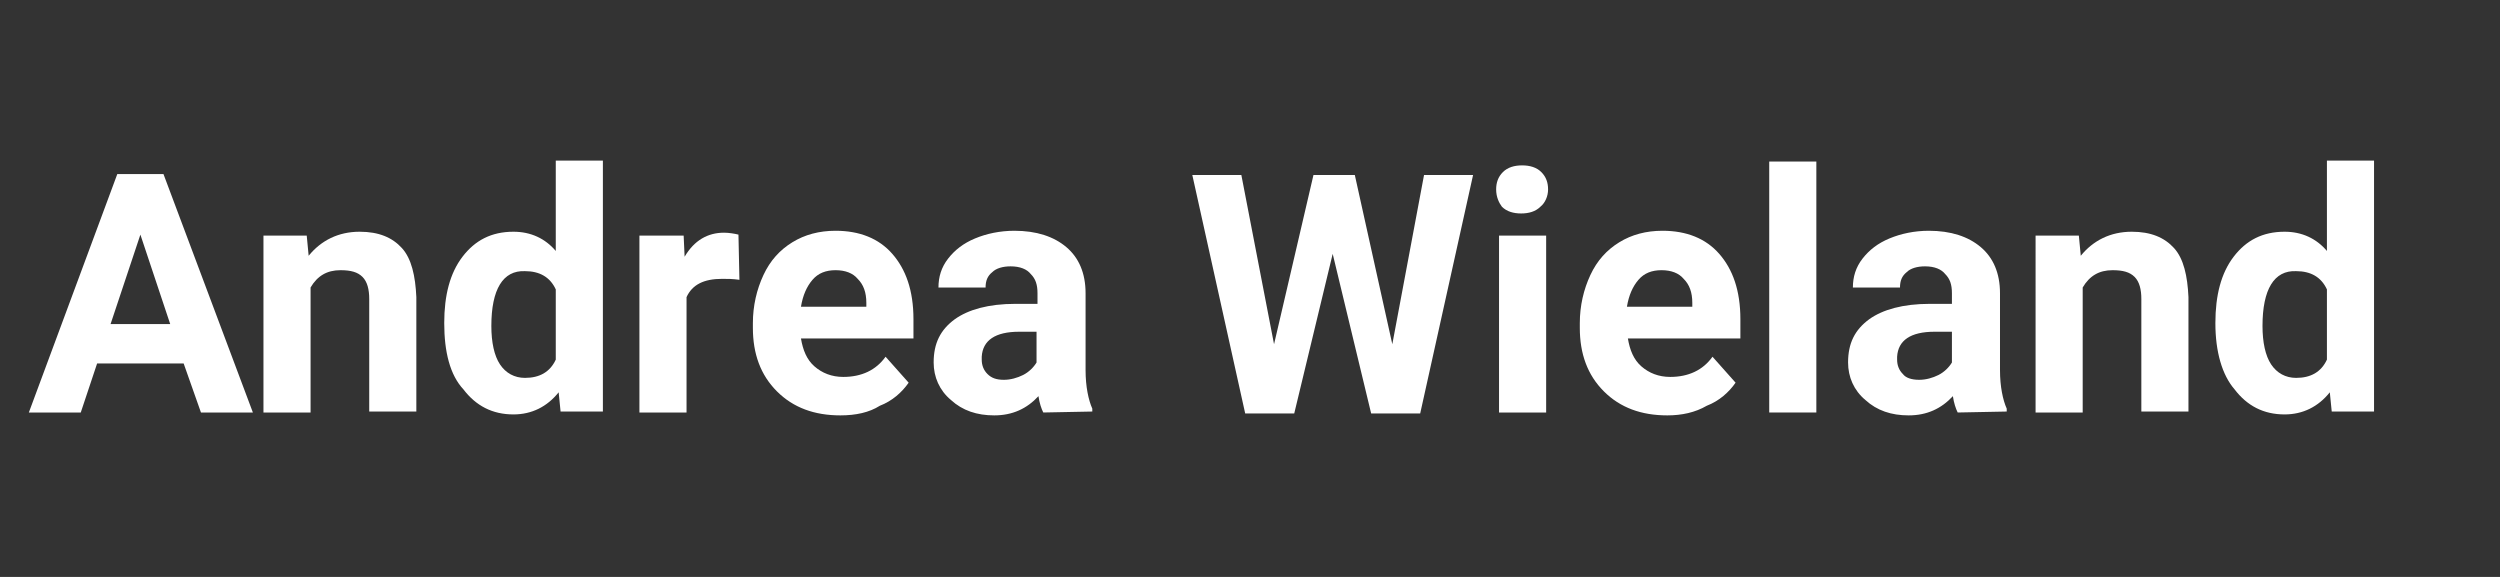 <?xml version="1.0" encoding="utf-8"?>
<!-- Generator: Adobe Illustrator 26.0.3, SVG Export Plug-In . SVG Version: 6.00 Build 0)  -->
<!DOCTYPE svg PUBLIC "-//W3C//DTD SVG 1.1//EN" "http://www.w3.org/Graphics/SVG/1.1/DTD/svg11.dtd">
<svg version="1.1" id="Ebene_1" xmlns:x="http://ns.adobe.com/Extensibility/1.0/" xmlns:i="http://ns.adobe.com/AdobeIllustrator/10.0/" xmlns:graph="http://ns.adobe.com/Graphs/1.0/"
	 xmlns="http://www.w3.org/2000/svg" xmlns:xlink="http://www.w3.org/1999/xlink" x="0px" y="0px" width="260px" height="60px"
	 viewBox="0 0 260 60" style="enable-background:new 0 0 260 60;" xml:space="preserve">
<rect x="0" y="0" width="260" height="60" fill="#333333" stroke="none"/>
<style type="text/css">
	.st0{fill:#FFFFFF;}
</style>
<g>
	<path class="st0" d="M19.1,37.8h-9l-1.7,5.1H3l9.2-24.8H17l9.3,24.8h-5.4L19.1,37.8z M11.5,33.7h6.2l-3.1-9.3L11.5,33.7z"/>
	<path class="st0" d="M31.9,24.5l0.2,2.1c1.3-1.6,3.1-2.5,5.3-2.5c2,0,3.4,0.6,4.4,1.7c1,1.1,1.4,2.9,1.5,5.1v11.9h-4.9V31.1
		c0-1-0.2-1.8-0.7-2.3c-0.5-0.5-1.2-0.7-2.3-0.7c-1.4,0-2.4,0.6-3.1,1.8v13h-4.9V24.5H31.9z"/>
	<path class="st0" d="M46.2,33.6c0-2.9,0.6-5.2,1.9-6.9c1.3-1.7,3-2.6,5.3-2.6c1.8,0,3.3,0.7,4.4,2v-9.4h4.9v26.1h-4.4l-0.2-2
		c-1.2,1.5-2.8,2.3-4.7,2.3c-2.2,0-3.9-0.9-5.2-2.6C46.8,39,46.2,36.6,46.2,33.6z M51.1,33.9c0,1.7,0.3,3.1,0.9,4
		c0.6,0.9,1.5,1.4,2.6,1.4c1.5,0,2.6-0.6,3.2-1.9v-7.3c-0.6-1.3-1.7-1.9-3.2-1.9C52.3,28.1,51.1,30.1,51.1,33.9z"/>
	<path class="st0" d="M76.9,29.1C76.2,29,75.7,29,75.1,29c-1.9,0-3.1,0.6-3.7,1.9v12h-4.9V24.5h4.6l0.1,2.2c1-1.7,2.4-2.5,4.1-2.5
		c0.5,0,1.1,0.1,1.5,0.2L76.9,29.1z"/>
	<path class="st0" d="M87.4,43.2c-2.7,0-4.9-0.8-6.6-2.5c-1.7-1.7-2.5-3.9-2.5-6.6v-0.5c0-1.8,0.4-3.5,1.1-5c0.7-1.5,1.7-2.6,3-3.4
		c1.3-0.8,2.8-1.2,4.5-1.2c2.5,0,4.5,0.8,5.9,2.4c1.4,1.6,2.2,3.8,2.2,6.8v2H83.3c0.2,1.2,0.6,2.2,1.4,2.9c0.8,0.7,1.8,1.1,3,1.1
		c1.9,0,3.4-0.7,4.4-2.1l2.4,2.7c-0.7,1-1.7,1.9-3,2.4C90.4,42.9,89,43.2,87.4,43.2z M86.9,28.1c-1,0-1.8,0.3-2.4,1
		c-0.6,0.7-1,1.6-1.2,2.8h6.8v-0.4c0-1.1-0.3-1.9-0.9-2.5C88.7,28.4,87.9,28.1,86.9,28.1z"/>
	<path class="st0" d="M108.5,42.9c-0.2-0.4-0.4-1-0.5-1.7c-1.2,1.3-2.7,2-4.6,2c-1.8,0-3.3-0.5-4.5-1.6c-1.2-1-1.8-2.4-1.8-3.9
		c0-2,0.7-3.4,2.2-4.5c1.4-1,3.5-1.6,6.3-1.6h2.3v-1.1c0-0.9-0.2-1.5-0.7-2c-0.4-0.5-1.1-0.8-2.1-0.8c-0.8,0-1.5,0.2-1.9,0.6
		c-0.5,0.4-0.7,0.9-0.7,1.6h-4.9c0-1.1,0.3-2.1,1-3c0.7-0.9,1.6-1.6,2.8-2.1c1.2-0.5,2.6-0.8,4.1-0.8c2.3,0,4.1,0.6,5.4,1.7
		c1.3,1.1,2,2.7,2,4.8v8c0,1.7,0.3,3.1,0.7,4v0.3L108.5,42.9L108.5,42.9z M104.4,39.5c0.7,0,1.4-0.2,2-0.5c0.6-0.3,1.1-0.8,1.4-1.3
		v-3.2h-1.8c-2.5,0-3.8,0.9-3.9,2.6l0,0.3c0,0.6,0.2,1.1,0.6,1.5C103.1,39.3,103.6,39.5,104.4,39.5z"/>
	<path class="st0" d="M144.8,35.8l3.3-17.6h5.1l-5.5,24.8h-5.1l-4-16.6l-4,16.6h-5.1l-5.5-24.8h5.1l3.4,17.6l4.1-17.6h4.3
		L144.8,35.8z"/>
	<path class="st0" d="M155.6,19.7c0-0.7,0.2-1.3,0.7-1.8s1.2-0.7,2-0.7c0.8,0,1.5,0.2,2,0.7c0.5,0.5,0.7,1.1,0.7,1.8
		c0,0.7-0.3,1.4-0.8,1.8c-0.5,0.5-1.2,0.7-2,0.7s-1.5-0.2-2-0.7C155.9,21.1,155.6,20.5,155.6,19.7z M160.8,42.9h-4.9V24.5h4.9V42.9z
		"/>
	<path class="st0" d="M173.4,43.2c-2.7,0-4.9-0.8-6.6-2.5c-1.7-1.7-2.5-3.9-2.5-6.6v-0.5c0-1.8,0.4-3.5,1.1-5c0.7-1.5,1.7-2.6,3-3.4
		c1.3-0.8,2.8-1.2,4.5-1.2c2.5,0,4.5,0.8,5.9,2.4c1.4,1.6,2.2,3.8,2.2,6.8v2h-11.7c0.2,1.2,0.6,2.2,1.4,2.9c0.8,0.7,1.8,1.1,3,1.1
		c1.9,0,3.4-0.7,4.4-2.1l2.4,2.7c-0.7,1-1.7,1.9-3,2.4C176.3,42.9,174.9,43.2,173.4,43.2z M172.8,28.1c-1,0-1.8,0.3-2.4,1
		c-0.6,0.7-1,1.6-1.2,2.8h6.8v-0.4c0-1.1-0.3-1.9-0.9-2.5C174.6,28.4,173.8,28.1,172.8,28.1z"/>
	<path class="st0" d="M188.9,42.9H184V16.8h4.9V42.9z"/>
	<path class="st0" d="M203.6,42.9c-0.2-0.4-0.4-1-0.5-1.7c-1.2,1.3-2.7,2-4.6,2c-1.8,0-3.3-0.5-4.5-1.6c-1.2-1-1.8-2.4-1.8-3.9
		c0-2,0.7-3.4,2.2-4.5c1.4-1,3.5-1.6,6.3-1.6h2.3v-1.1c0-0.9-0.2-1.5-0.7-2c-0.4-0.5-1.1-0.8-2.1-0.8c-0.8,0-1.5,0.2-1.9,0.6
		c-0.5,0.4-0.7,0.9-0.7,1.6h-4.9c0-1.1,0.3-2.1,1-3c0.7-0.9,1.6-1.6,2.8-2.1c1.2-0.5,2.6-0.8,4.1-0.8c2.3,0,4.1,0.6,5.4,1.7
		c1.3,1.1,2,2.7,2,4.8v8c0,1.7,0.3,3.1,0.7,4v0.3L203.6,42.9L203.6,42.9z M199.6,39.5c0.7,0,1.4-0.2,2-0.5s1.1-0.8,1.4-1.3v-3.2
		h-1.8c-2.5,0-3.8,0.9-3.9,2.6l0,0.3c0,0.6,0.2,1.1,0.6,1.5C198.2,39.3,198.8,39.5,199.6,39.5z"/>
	<path class="st0" d="M216.2,24.5l0.2,2.1c1.3-1.6,3.1-2.5,5.3-2.5c2,0,3.4,0.6,4.4,1.7c1,1.1,1.4,2.9,1.5,5.1v11.9h-4.9V31.1
		c0-1-0.2-1.8-0.7-2.3c-0.5-0.5-1.2-0.7-2.3-0.7c-1.4,0-2.4,0.6-3.1,1.8v13h-4.9V24.5H216.2z"/>
	<path class="st0" d="M230.4,33.6c0-2.9,0.6-5.2,1.9-6.9s3-2.6,5.3-2.6c1.8,0,3.3,0.7,4.4,2v-9.4h4.9v26.1h-4.4l-0.2-2
		c-1.2,1.5-2.8,2.3-4.7,2.3c-2.2,0-3.9-0.9-5.2-2.6C231.1,39,230.4,36.6,230.4,33.6z M235.3,33.9c0,1.7,0.3,3.1,0.9,4
		c0.6,0.9,1.5,1.4,2.6,1.4c1.5,0,2.6-0.6,3.2-1.9v-7.3c-0.6-1.3-1.7-1.9-3.2-1.9C236.5,28.1,235.3,30.1,235.3,33.9z"/>
</g>
</svg>
